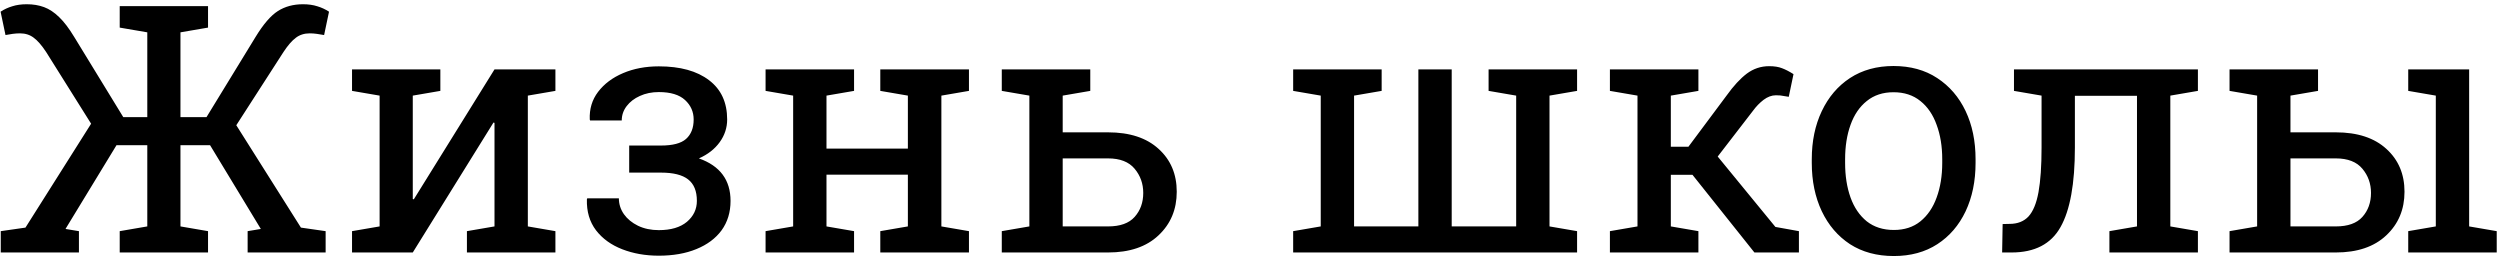 <?xml version="1.0" encoding="UTF-8"?> <svg xmlns="http://www.w3.org/2000/svg" width="505" height="52" viewBox="0 0 505 52" fill="none"> <path d="M0.153 51V46.693L5.144 45.976L18.405 24.989L9.313 10.497C8.425 9.153 7.593 8.196 6.818 7.626C6.044 7.034 5.121 6.737 4.05 6.737C3.549 6.737 3.047 6.771 2.546 6.84C2.067 6.908 1.589 6.988 1.11 7.079L0.119 2.362C0.848 1.884 1.634 1.519 2.478 1.269C3.321 0.995 4.3 0.858 5.417 0.858C6.693 0.858 7.855 1.052 8.903 1.439C9.951 1.827 10.966 2.499 11.945 3.456C12.925 4.39 13.939 5.723 14.987 7.455L24.899 23.656H29.753V6.532L24.182 5.575V1.234H42.023V5.575L36.452 6.532V23.656H41.716L51.628 7.455C53.2 4.88 54.704 3.137 56.14 2.226C57.575 1.314 59.261 0.858 61.198 0.858C62.292 0.858 63.26 0.995 64.103 1.269C64.947 1.519 65.733 1.884 66.462 2.362L65.471 7.079C64.992 6.988 64.502 6.908 64.001 6.84C63.523 6.771 63.044 6.737 62.565 6.737C61.472 6.737 60.537 7.034 59.763 7.626C58.988 8.196 58.156 9.153 57.268 10.497L47.731 25.297L60.788 45.976L65.778 46.693V51H50.022V46.693L52.688 46.249L52.585 46.078L42.434 29.33H36.452V45.736L42.023 46.693V51H24.182V46.693L29.753 45.736V29.33H23.532L13.312 46.112L13.244 46.249L15.944 46.693V51H0.153ZM71.11 51V46.693L76.682 45.736V19.315L71.11 18.358V14.018H83.381H88.952V18.358L83.381 19.315V40.199L83.586 40.268L99.89 14.018H106.623H112.194V18.358L106.623 19.315V45.736L112.194 46.693V51H94.318V46.693L99.89 45.736V24.818L99.685 24.75L83.381 51H71.11ZM133.078 51.649C130.389 51.649 127.928 51.217 125.695 50.351C123.462 49.485 121.696 48.209 120.397 46.523C119.099 44.813 118.483 42.728 118.552 40.268L118.62 40.062H125.012C125.012 41.225 125.354 42.296 126.037 43.275C126.721 44.232 127.666 45.007 128.874 45.6C130.104 46.192 131.506 46.488 133.078 46.488C135.516 46.488 137.408 45.93 138.752 44.813C140.096 43.674 140.769 42.261 140.769 40.575C140.769 38.593 140.176 37.146 138.991 36.234C137.829 35.323 136.006 34.867 133.522 34.867H127.097V29.398H133.522C135.892 29.398 137.578 28.954 138.581 28.065C139.606 27.154 140.119 25.844 140.119 24.135C140.119 22.585 139.538 21.275 138.376 20.204C137.214 19.133 135.448 18.598 133.078 18.598C131.665 18.598 130.389 18.86 129.25 19.384C128.133 19.885 127.245 20.569 126.584 21.435C125.923 22.3 125.593 23.269 125.593 24.34H119.201L119.133 24.135C119.042 22.016 119.6 20.159 120.808 18.564C122.038 16.946 123.724 15.681 125.866 14.77C128.008 13.858 130.412 13.402 133.078 13.402C137.408 13.402 140.791 14.337 143.229 16.205C145.668 18.051 146.887 20.694 146.887 24.135C146.887 25.798 146.385 27.325 145.383 28.715C144.38 30.105 142.979 31.199 141.179 31.996C145.44 33.5 147.57 36.36 147.57 40.575C147.57 42.877 146.966 44.859 145.759 46.523C144.551 48.163 142.854 49.428 140.666 50.316C138.501 51.205 135.972 51.649 133.078 51.649ZM154.646 51V46.693L160.217 45.736V19.315L154.646 18.358V14.018H172.521V18.358L166.95 19.315V30.014H183.391V19.315L177.819 18.358V14.018H183.391H190.158H195.729V18.358L190.158 19.315V45.736L195.729 46.693V51H177.819V46.693L183.391 45.736V35.277H166.95V45.736L172.521 46.693V51H154.646ZM223.825 26.732C228.2 26.732 231.607 27.849 234.045 30.082C236.483 32.292 237.702 35.175 237.702 38.73C237.702 42.307 236.472 45.246 234.011 47.548C231.573 49.849 228.177 51 223.825 51H202.36V46.693L207.932 45.736V19.315L202.36 18.358V14.018H220.236V18.358L214.665 19.315V26.732H223.825ZM223.825 45.736C226.263 45.736 228.052 45.098 229.191 43.822C230.354 42.523 230.935 40.906 230.935 38.969C230.935 37.1 230.354 35.471 229.191 34.081C228.029 32.691 226.241 31.996 223.825 31.996H214.665V45.736H223.825ZM261.218 51V46.693L266.789 45.736V19.315L261.218 18.358V14.018H273.522H279.094V18.358L273.522 19.315V45.736H286.511V14.018H293.244V45.736H306.267V19.315L300.695 18.358V14.018H313H318.571V18.358L313 19.315V45.736L318.571 46.693V51H261.218ZM325.202 51V46.693L330.773 45.736V19.315L325.202 18.358V14.018H343.078V18.358L337.507 19.315V29.638H341.062L348.786 19.281C350.176 17.344 351.532 15.875 352.854 14.872C354.198 13.87 355.702 13.368 357.365 13.368C358.413 13.368 359.279 13.505 359.963 13.778C360.646 14.029 361.421 14.428 362.287 14.975L361.33 19.555C360.35 19.395 359.781 19.304 359.621 19.281C359.484 19.259 359.188 19.247 358.732 19.247C357.889 19.247 357.058 19.555 356.237 20.17C355.44 20.785 354.733 21.514 354.118 22.357L346.975 31.62L358.63 45.839L363.381 46.693V51H354.392L341.882 35.312H337.507V45.736L343.078 46.693V51H325.202ZM382.556 51.718C379.138 51.718 376.187 50.92 373.703 49.325C371.242 47.707 369.34 45.486 367.995 42.66C366.651 39.812 365.979 36.565 365.979 32.919V32.167C365.979 28.521 366.651 25.285 367.995 22.46C369.34 19.612 371.242 17.379 373.703 15.761C376.187 14.143 379.115 13.334 382.487 13.334C385.905 13.334 388.845 14.143 391.306 15.761C393.789 17.379 395.703 19.6 397.048 22.426C398.392 25.251 399.064 28.498 399.064 32.167V32.919C399.064 36.588 398.392 39.846 397.048 42.694C395.703 45.52 393.801 47.73 391.34 49.325C388.879 50.92 385.951 51.718 382.556 51.718ZM382.556 46.454C384.698 46.454 386.486 45.873 387.922 44.711C389.38 43.526 390.474 41.92 391.203 39.892C391.955 37.841 392.331 35.517 392.331 32.919V32.167C392.331 29.569 391.955 27.256 391.203 25.229C390.474 23.178 389.38 21.571 387.922 20.409C386.464 19.224 384.652 18.632 382.487 18.632C380.345 18.632 378.545 19.224 377.087 20.409C375.629 21.571 374.535 23.178 373.806 25.229C373.076 27.256 372.712 29.569 372.712 32.167V32.919C372.712 35.517 373.076 37.841 373.806 39.892C374.535 41.92 375.629 43.526 377.087 44.711C378.568 45.873 380.391 46.454 382.556 46.454ZM404.431 51L404.533 45.258L405.935 45.224C407.552 45.224 408.828 44.722 409.763 43.72C410.697 42.694 411.369 41.054 411.779 38.798C412.189 36.519 412.395 33.523 412.395 29.809V19.315L406.823 18.358V14.018H438.405H443.977V18.358L438.405 19.315V45.736L443.977 46.693V51H426.101V46.693L431.672 45.736V19.35H419.128V29.809C419.128 37.1 418.16 42.455 416.223 45.873C414.309 49.291 411.016 51 406.345 51H404.431ZM462.673 45.736H471.833C474.271 45.736 476.06 45.098 477.199 43.822C478.361 42.523 478.942 40.906 478.942 38.969C478.942 37.1 478.361 35.471 477.199 34.081C476.037 32.691 474.248 31.996 471.833 31.996H462.673V45.736ZM486.462 51V46.693L492.033 45.736V19.315L486.462 18.358V14.018H498.767V45.736L504.338 46.693V51H486.462ZM471.833 26.732C476.208 26.732 479.615 27.849 482.053 30.082C484.491 32.292 485.71 35.175 485.71 38.73C485.71 42.307 484.479 45.246 482.019 47.548C479.58 49.849 476.185 51 471.833 51H450.368V46.693L455.939 45.736V19.315L450.368 18.358V14.018H468.244V18.358L462.673 19.315V26.732H471.833Z" fill="black"></path> </svg> 